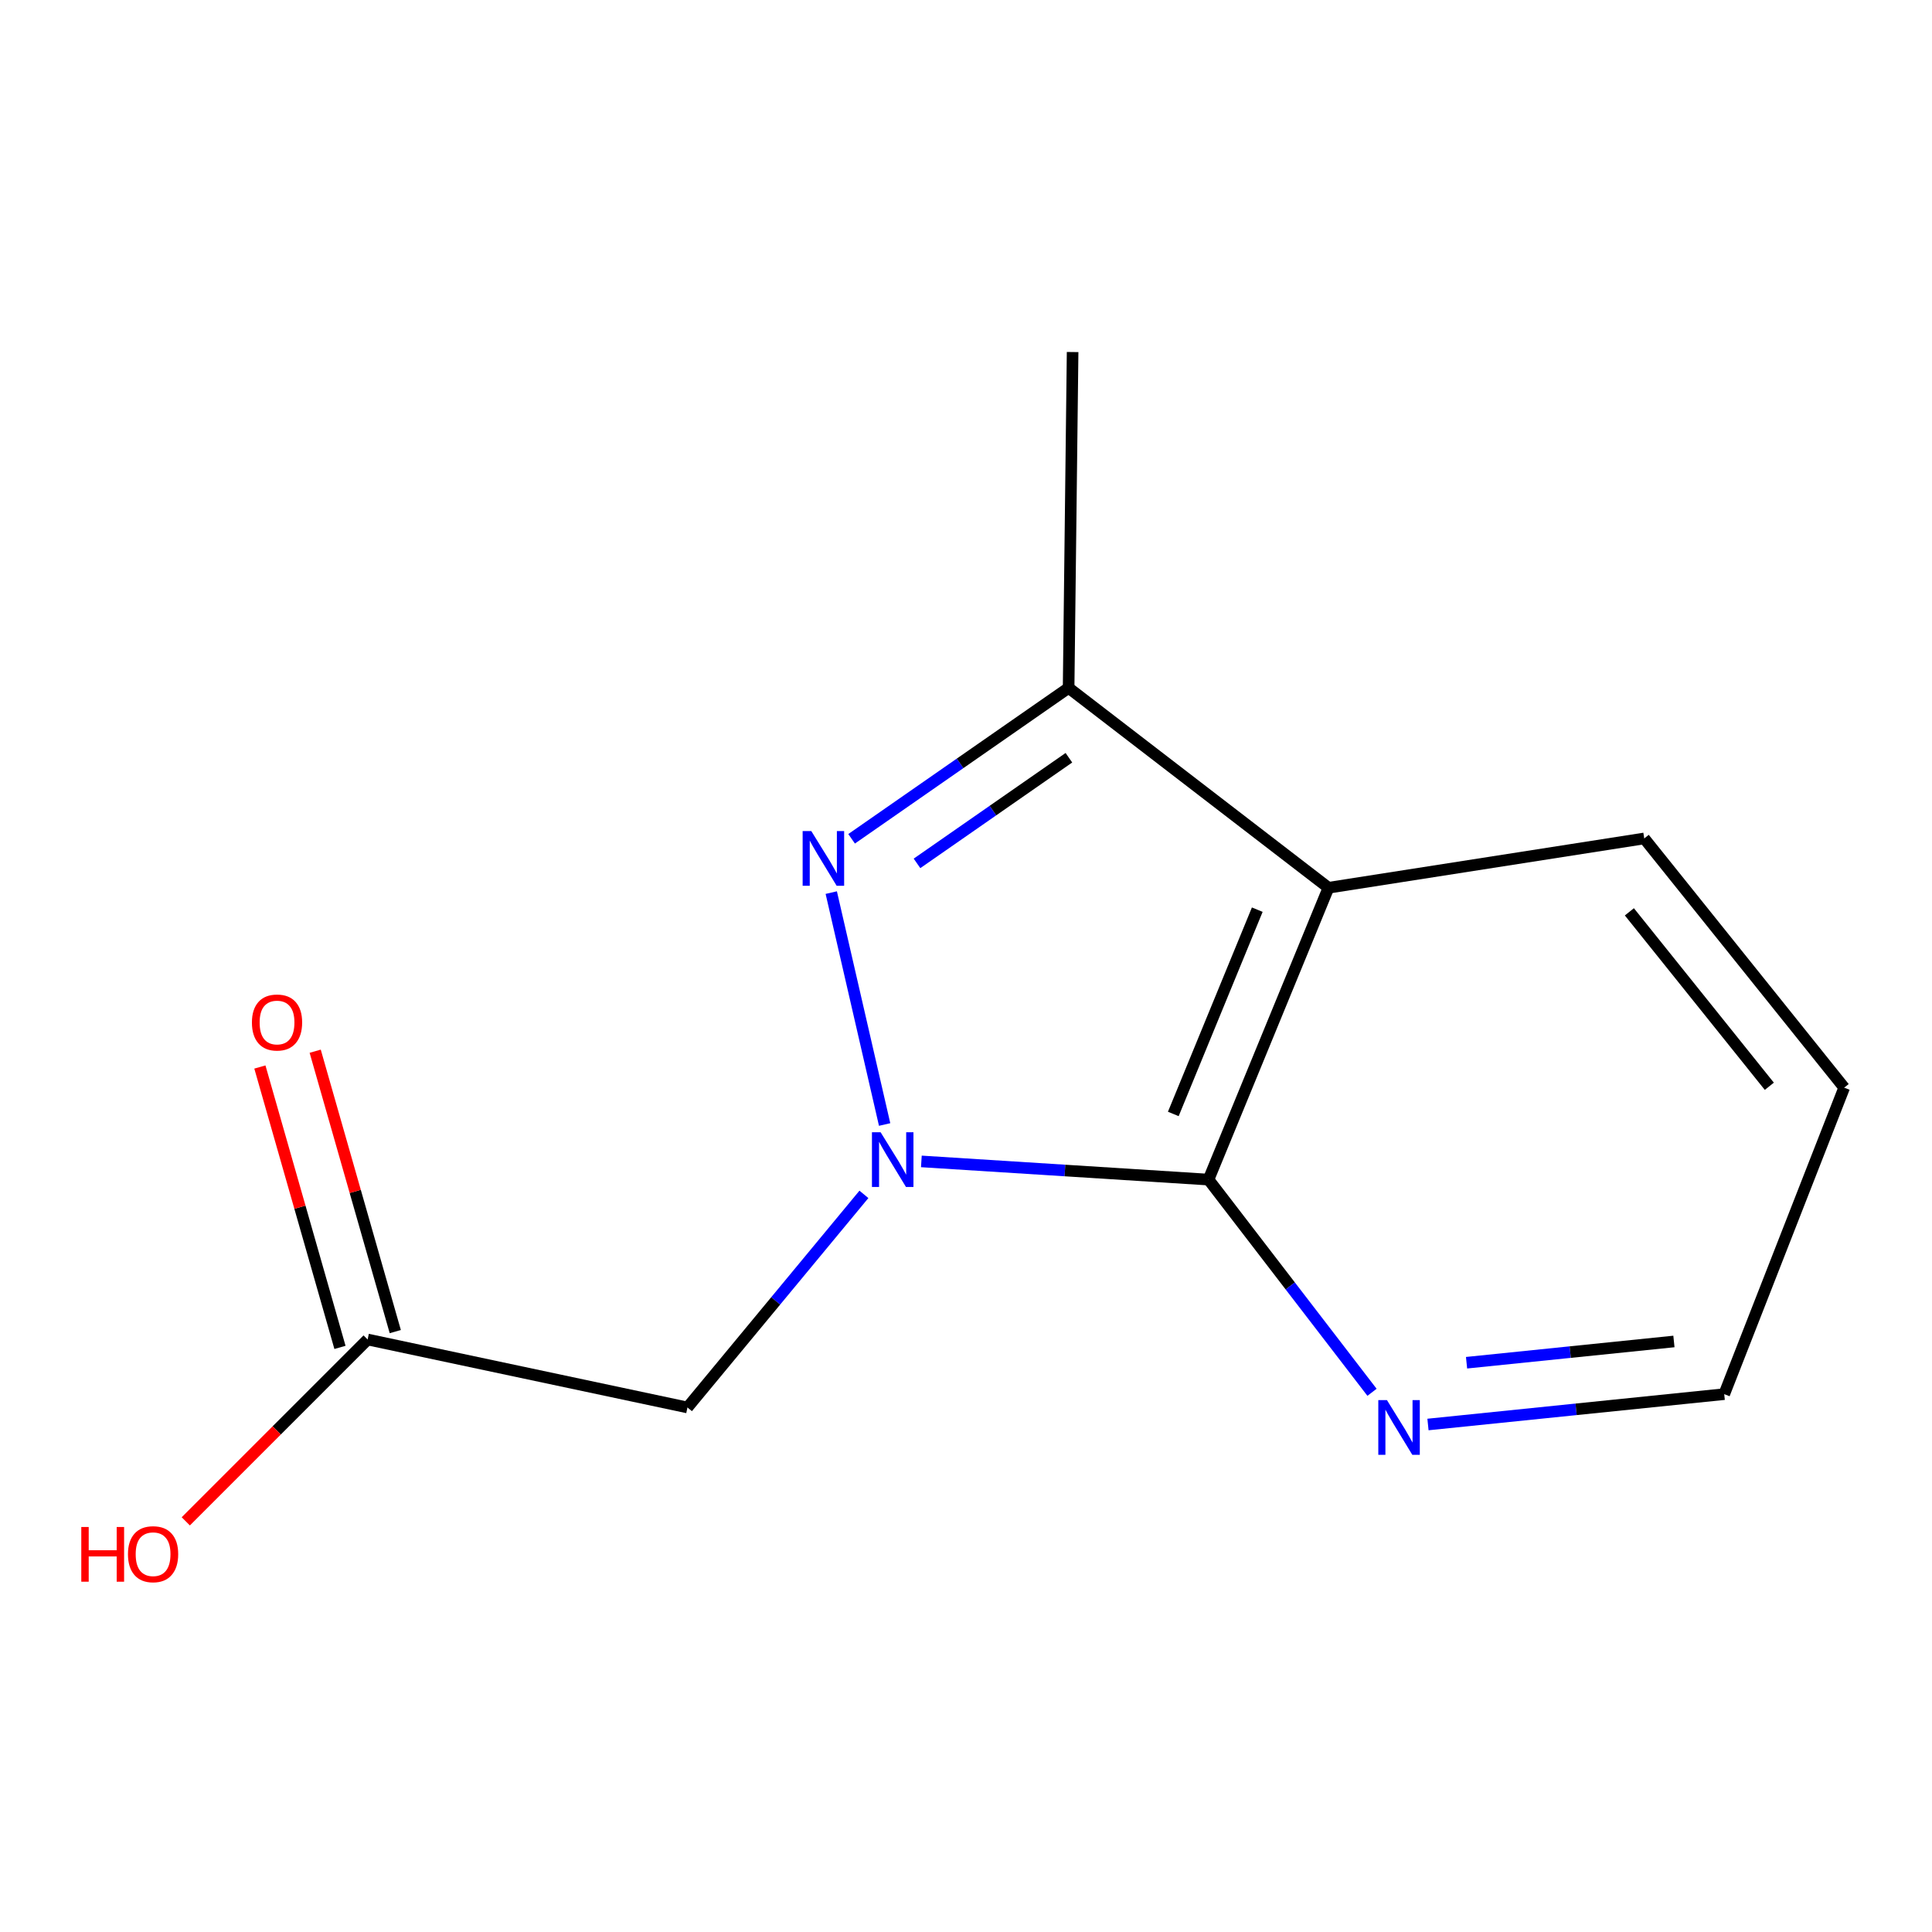 <?xml version='1.0' encoding='iso-8859-1'?>
<svg version='1.1' baseProfile='full'
              xmlns='http://www.w3.org/2000/svg'
                      xmlns:rdkit='http://www.rdkit.org/xml'
                      xmlns:xlink='http://www.w3.org/1999/xlink'
                  xml:space='preserve'
width='1000px' height='1000px' viewBox='0 0 1000 1000'>
<!-- END OF HEADER -->
<rect style='opacity:1.0;fill:#FFFFFF;stroke:none' width='1000' height='1000' x='0' y='0'> </rect>
<path class='bond-0' d='M 457.882,582.044 L 430.258,462.011' style='fill:none;fill-rule:evenodd;stroke:#0000FF;stroke-width:6px;stroke-linecap:butt;stroke-linejoin:miter;stroke-opacity:1' />
<path class='bond-1' d='M 476.896,601.143 L 551.209,605.85' style='fill:none;fill-rule:evenodd;stroke:#0000FF;stroke-width:6px;stroke-linecap:butt;stroke-linejoin:miter;stroke-opacity:1' />
<path class='bond-1' d='M 551.209,605.85 L 625.522,610.557' style='fill:none;fill-rule:evenodd;stroke:#000000;stroke-width:6px;stroke-linecap:butt;stroke-linejoin:miter;stroke-opacity:1' />
<path class='bond-4' d='M 447.157,618.203 L 401.492,673.352' style='fill:none;fill-rule:evenodd;stroke:#0000FF;stroke-width:6px;stroke-linecap:butt;stroke-linejoin:miter;stroke-opacity:1' />
<path class='bond-4' d='M 401.492,673.352 L 355.827,728.501' style='fill:none;fill-rule:evenodd;stroke:#000000;stroke-width:6px;stroke-linecap:butt;stroke-linejoin:miter;stroke-opacity:1' />
<path class='bond-3' d='M 440.792,434.16 L 496.952,395.103' style='fill:none;fill-rule:evenodd;stroke:#0000FF;stroke-width:6px;stroke-linecap:butt;stroke-linejoin:miter;stroke-opacity:1' />
<path class='bond-3' d='M 496.952,395.103 L 553.112,356.045' style='fill:none;fill-rule:evenodd;stroke:#000000;stroke-width:6px;stroke-linecap:butt;stroke-linejoin:miter;stroke-opacity:1' />
<path class='bond-3' d='M 474.638,446.884 L 513.95,419.544' style='fill:none;fill-rule:evenodd;stroke:#0000FF;stroke-width:6px;stroke-linecap:butt;stroke-linejoin:miter;stroke-opacity:1' />
<path class='bond-3' d='M 513.95,419.544 L 553.262,392.204' style='fill:none;fill-rule:evenodd;stroke:#000000;stroke-width:6px;stroke-linecap:butt;stroke-linejoin:miter;stroke-opacity:1' />
<path class='bond-2' d='M 625.522,610.557 L 687.612,459.501' style='fill:none;fill-rule:evenodd;stroke:#000000;stroke-width:6px;stroke-linecap:butt;stroke-linejoin:miter;stroke-opacity:1' />
<path class='bond-2' d='M 607.3,576.581 L 650.763,470.841' style='fill:none;fill-rule:evenodd;stroke:#000000;stroke-width:6px;stroke-linecap:butt;stroke-linejoin:miter;stroke-opacity:1' />
<path class='bond-6' d='M 625.522,610.557 L 667.838,665.603' style='fill:none;fill-rule:evenodd;stroke:#000000;stroke-width:6px;stroke-linecap:butt;stroke-linejoin:miter;stroke-opacity:1' />
<path class='bond-6' d='M 667.838,665.603 L 710.153,720.65' style='fill:none;fill-rule:evenodd;stroke:#0000FF;stroke-width:6px;stroke-linecap:butt;stroke-linejoin:miter;stroke-opacity:1' />
<path class='bond-8' d='M 687.612,459.501 L 851.057,433.98' style='fill:none;fill-rule:evenodd;stroke:#000000;stroke-width:6px;stroke-linecap:butt;stroke-linejoin:miter;stroke-opacity:1' />
<path class='bond-13' d='M 687.612,459.501 L 553.112,356.045' style='fill:none;fill-rule:evenodd;stroke:#000000;stroke-width:6px;stroke-linecap:butt;stroke-linejoin:miter;stroke-opacity:1' />
<path class='bond-10' d='M 553.112,356.045 L 555.179,182.214' style='fill:none;fill-rule:evenodd;stroke:#000000;stroke-width:6px;stroke-linecap:butt;stroke-linejoin:miter;stroke-opacity:1' />
<path class='bond-5' d='M 355.827,728.501 L 190.282,693.322' style='fill:none;fill-rule:evenodd;stroke:#000000;stroke-width:6px;stroke-linecap:butt;stroke-linejoin:miter;stroke-opacity:1' />
<path class='bond-7' d='M 204.595,689.233 L 183.868,616.669' style='fill:none;fill-rule:evenodd;stroke:#000000;stroke-width:6px;stroke-linecap:butt;stroke-linejoin:miter;stroke-opacity:1' />
<path class='bond-7' d='M 183.868,616.669 L 163.14,544.105' style='fill:none;fill-rule:evenodd;stroke:#FF0000;stroke-width:6px;stroke-linecap:butt;stroke-linejoin:miter;stroke-opacity:1' />
<path class='bond-7' d='M 175.969,697.41 L 155.241,624.846' style='fill:none;fill-rule:evenodd;stroke:#000000;stroke-width:6px;stroke-linecap:butt;stroke-linejoin:miter;stroke-opacity:1' />
<path class='bond-7' d='M 155.241,624.846 L 134.514,552.282' style='fill:none;fill-rule:evenodd;stroke:#FF0000;stroke-width:6px;stroke-linecap:butt;stroke-linejoin:miter;stroke-opacity:1' />
<path class='bond-9' d='M 190.282,693.322 L 143.221,740.382' style='fill:none;fill-rule:evenodd;stroke:#000000;stroke-width:6px;stroke-linecap:butt;stroke-linejoin:miter;stroke-opacity:1' />
<path class='bond-9' d='M 143.221,740.382 L 96.161,787.443' style='fill:none;fill-rule:evenodd;stroke:#FF0000;stroke-width:6px;stroke-linecap:butt;stroke-linejoin:miter;stroke-opacity:1' />
<path class='bond-11' d='M 739.118,737.321 L 815.787,729.463' style='fill:none;fill-rule:evenodd;stroke:#0000FF;stroke-width:6px;stroke-linecap:butt;stroke-linejoin:miter;stroke-opacity:1' />
<path class='bond-11' d='M 815.787,729.463 L 892.456,721.604' style='fill:none;fill-rule:evenodd;stroke:#000000;stroke-width:6px;stroke-linecap:butt;stroke-linejoin:miter;stroke-opacity:1' />
<path class='bond-11' d='M 759.083,705.347 L 812.751,699.846' style='fill:none;fill-rule:evenodd;stroke:#0000FF;stroke-width:6px;stroke-linecap:butt;stroke-linejoin:miter;stroke-opacity:1' />
<path class='bond-11' d='M 812.751,699.846 L 866.419,694.346' style='fill:none;fill-rule:evenodd;stroke:#000000;stroke-width:6px;stroke-linecap:butt;stroke-linejoin:miter;stroke-opacity:1' />
<path class='bond-14' d='M 851.057,433.98 L 954.545,562.973' style='fill:none;fill-rule:evenodd;stroke:#000000;stroke-width:6px;stroke-linecap:butt;stroke-linejoin:miter;stroke-opacity:1' />
<path class='bond-14' d='M 843.359,471.959 L 915.801,562.254' style='fill:none;fill-rule:evenodd;stroke:#000000;stroke-width:6px;stroke-linecap:butt;stroke-linejoin:miter;stroke-opacity:1' />
<path class='bond-12' d='M 892.456,721.604 L 954.545,562.973' style='fill:none;fill-rule:evenodd;stroke:#000000;stroke-width:6px;stroke-linecap:butt;stroke-linejoin:miter;stroke-opacity:1' />
<path  class='atom-0' d='M 455.801 586.043
L 465.081 601.043
Q 466.001 602.523, 467.481 605.203
Q 468.961 607.883, 469.041 608.043
L 469.041 586.043
L 472.801 586.043
L 472.801 614.363
L 468.921 614.363
L 458.961 597.963
Q 457.801 596.043, 456.561 593.843
Q 455.361 591.643, 455.001 590.963
L 455.001 614.363
L 451.321 614.363
L 451.321 586.043
L 455.801 586.043
' fill='#0000FF'/>
<path  class='atom-1' d='M 419.927 430.157
L 429.207 445.157
Q 430.127 446.637, 431.607 449.317
Q 433.087 451.997, 433.167 452.157
L 433.167 430.157
L 436.927 430.157
L 436.927 458.477
L 433.047 458.477
L 423.087 442.077
Q 421.927 440.157, 420.687 437.957
Q 419.487 435.757, 419.127 435.077
L 419.127 458.477
L 415.447 458.477
L 415.447 430.157
L 419.927 430.157
' fill='#0000FF'/>
<path  class='atom-7' d='M 717.888 724.695
L 727.168 739.695
Q 728.088 741.175, 729.568 743.855
Q 731.048 746.535, 731.128 746.695
L 731.128 724.695
L 734.888 724.695
L 734.888 753.015
L 731.008 753.015
L 721.048 736.615
Q 719.888 734.695, 718.648 732.495
Q 717.448 730.295, 717.088 729.615
L 717.088 753.015
L 713.408 753.015
L 713.408 724.695
L 717.888 724.695
' fill='#0000FF'/>
<path  class='atom-8' d='M 130.392 529.246
Q 130.392 522.446, 133.752 518.646
Q 137.112 514.846, 143.392 514.846
Q 149.672 514.846, 153.032 518.646
Q 156.392 522.446, 156.392 529.246
Q 156.392 536.126, 152.992 540.046
Q 149.592 543.926, 143.392 543.926
Q 137.152 543.926, 133.752 540.046
Q 130.392 536.166, 130.392 529.246
M 143.392 540.726
Q 147.712 540.726, 150.032 537.846
Q 152.392 534.926, 152.392 529.246
Q 152.392 523.686, 150.032 520.886
Q 147.712 518.046, 143.392 518.046
Q 139.072 518.046, 136.712 520.846
Q 134.392 523.646, 134.392 529.246
Q 134.392 534.966, 136.712 537.846
Q 139.072 540.726, 143.392 540.726
' fill='#FF0000'/>
<path  class='atom-10' d='M 42.075 790.369
L 45.915 790.369
L 45.915 802.409
L 60.395 802.409
L 60.395 790.369
L 64.235 790.369
L 64.235 818.689
L 60.395 818.689
L 60.395 805.609
L 45.915 805.609
L 45.915 818.689
L 42.075 818.689
L 42.075 790.369
' fill='#FF0000'/>
<path  class='atom-10' d='M 66.235 804.449
Q 66.235 797.649, 69.595 793.849
Q 72.955 790.049, 79.235 790.049
Q 85.515 790.049, 88.875 793.849
Q 92.235 797.649, 92.235 804.449
Q 92.235 811.329, 88.835 815.249
Q 85.435 819.129, 79.235 819.129
Q 72.995 819.129, 69.595 815.249
Q 66.235 811.369, 66.235 804.449
M 79.235 815.929
Q 83.555 815.929, 85.875 813.049
Q 88.235 810.129, 88.235 804.449
Q 88.235 798.889, 85.875 796.089
Q 83.555 793.249, 79.235 793.249
Q 74.915 793.249, 72.555 796.049
Q 70.235 798.849, 70.235 804.449
Q 70.235 810.169, 72.555 813.049
Q 74.915 815.929, 79.235 815.929
' fill='#FF0000'/>
</svg>
